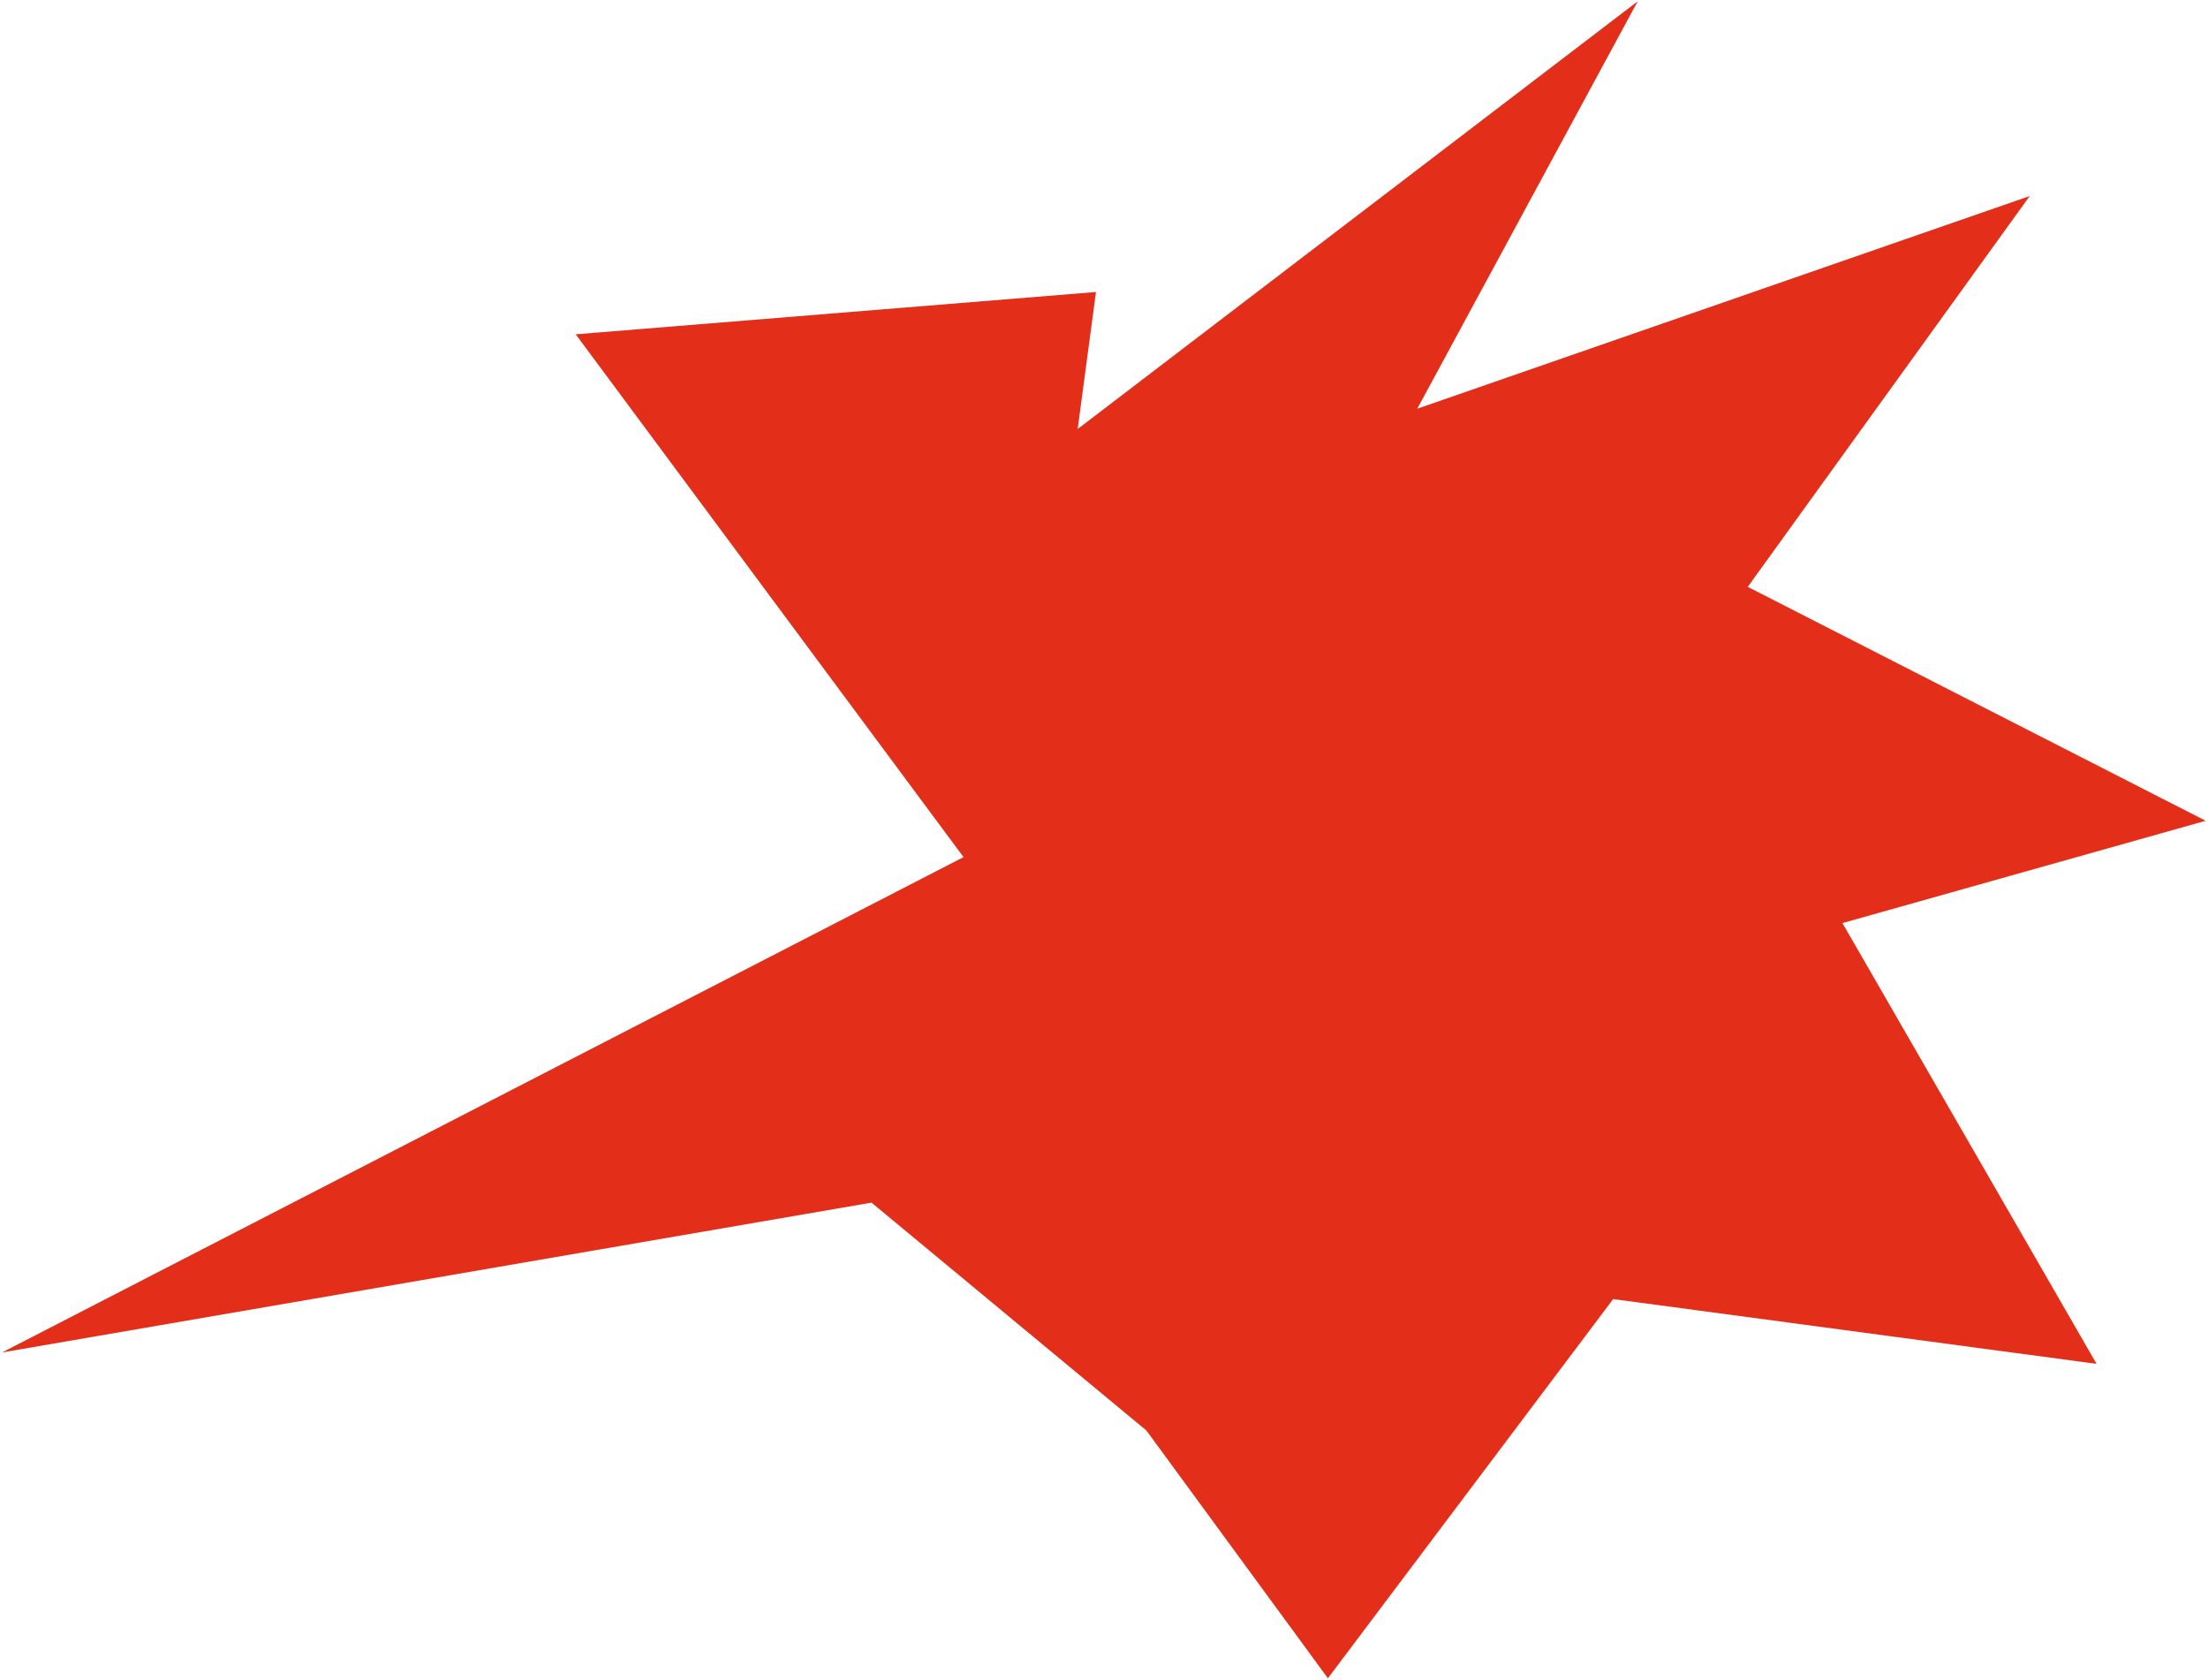 <?xml version="1.0" encoding="UTF-8"?> <svg xmlns="http://www.w3.org/2000/svg" width="815" height="620" viewBox="0 0 815 620" fill="none"> <path d="M212.494 123.386L355.645 316.344L0.756 499.162L321.685 443.867L423.156 527.98L490.144 619.417L595.436 479.462L773.866 503.366L680.068 340.691L814.141 302.933L645.12 216.594L749.203 72.345L523.134 150.841L604.501 0.475L397.783 158.334L404.536 107.77L212.494 123.386Z" fill="#E32E1A"></path> </svg> 